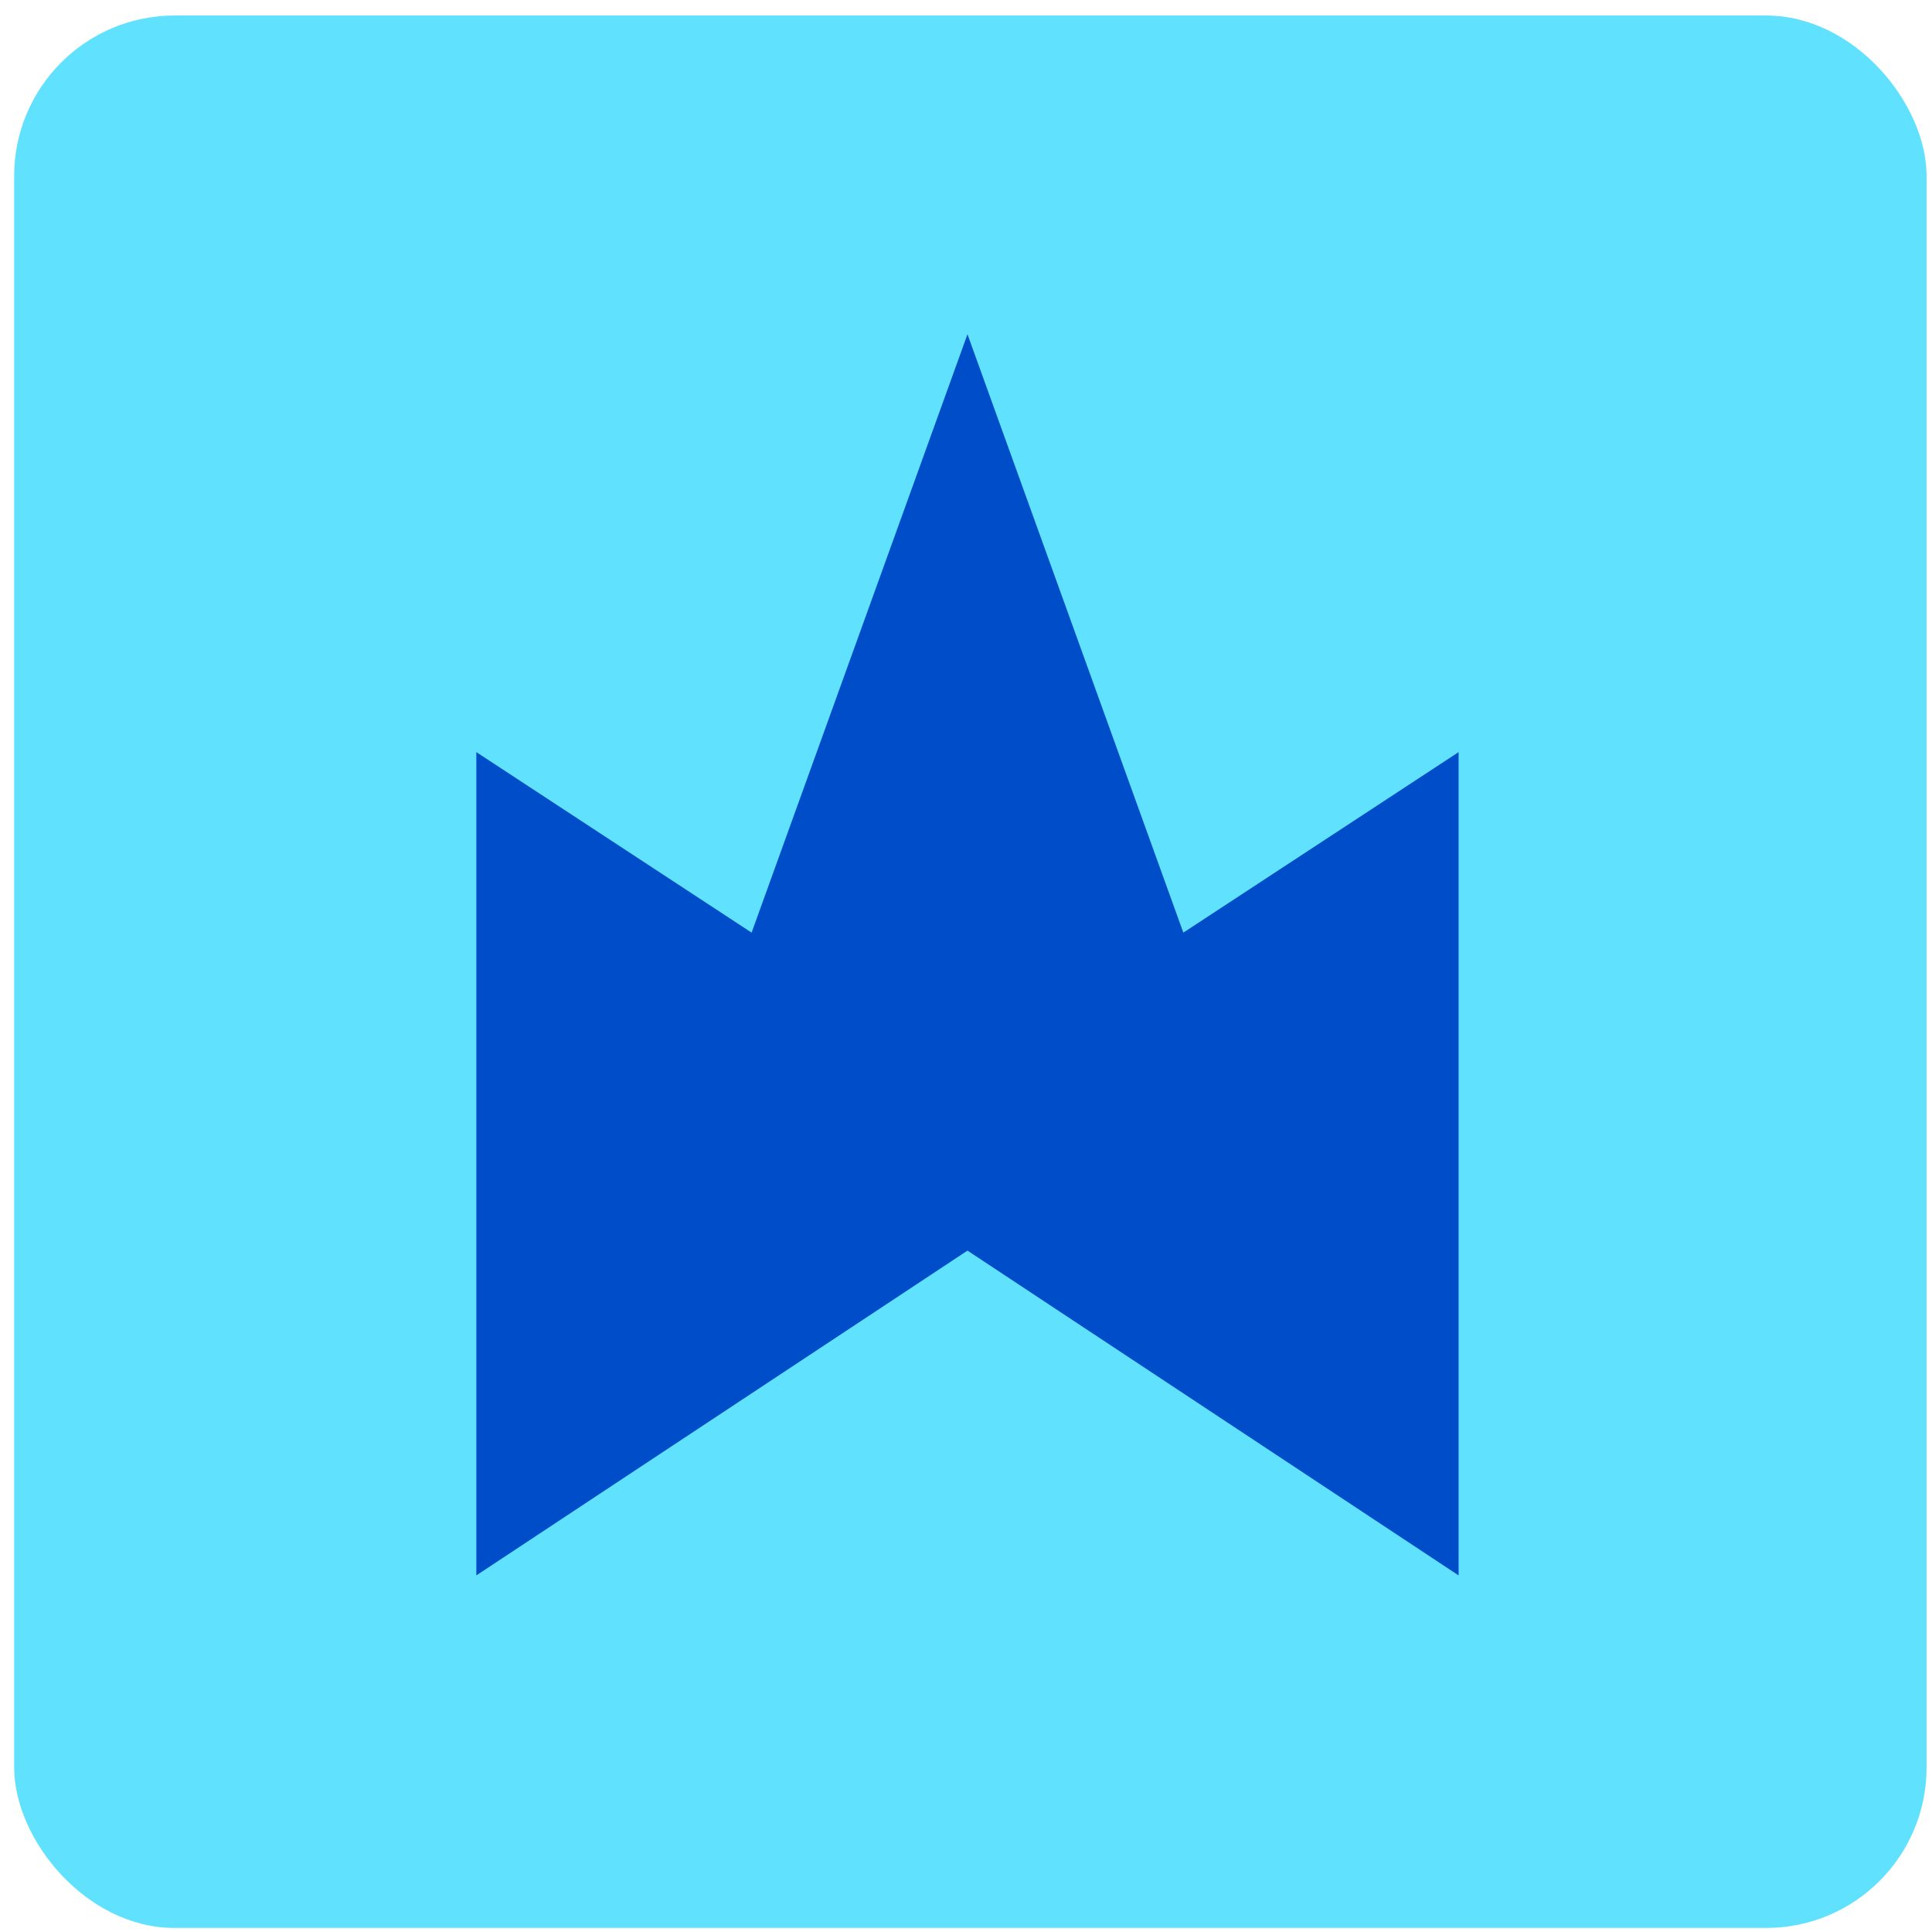 <svg width="106" height="106" viewBox="0 0 106 106" fill="none" xmlns="http://www.w3.org/2000/svg">
<rect x="0.777" y="0.852" width="104.926" height="104.926" rx="8.802" fill="#60E2FF"/>
<path d="M53.081 68.615L80.027 86.436V41.265L64.924 51.169L53.081 18.339L41.237 51.169L26.134 41.265V86.436L53.081 68.615Z" fill="#004DCA"/>
</svg>
